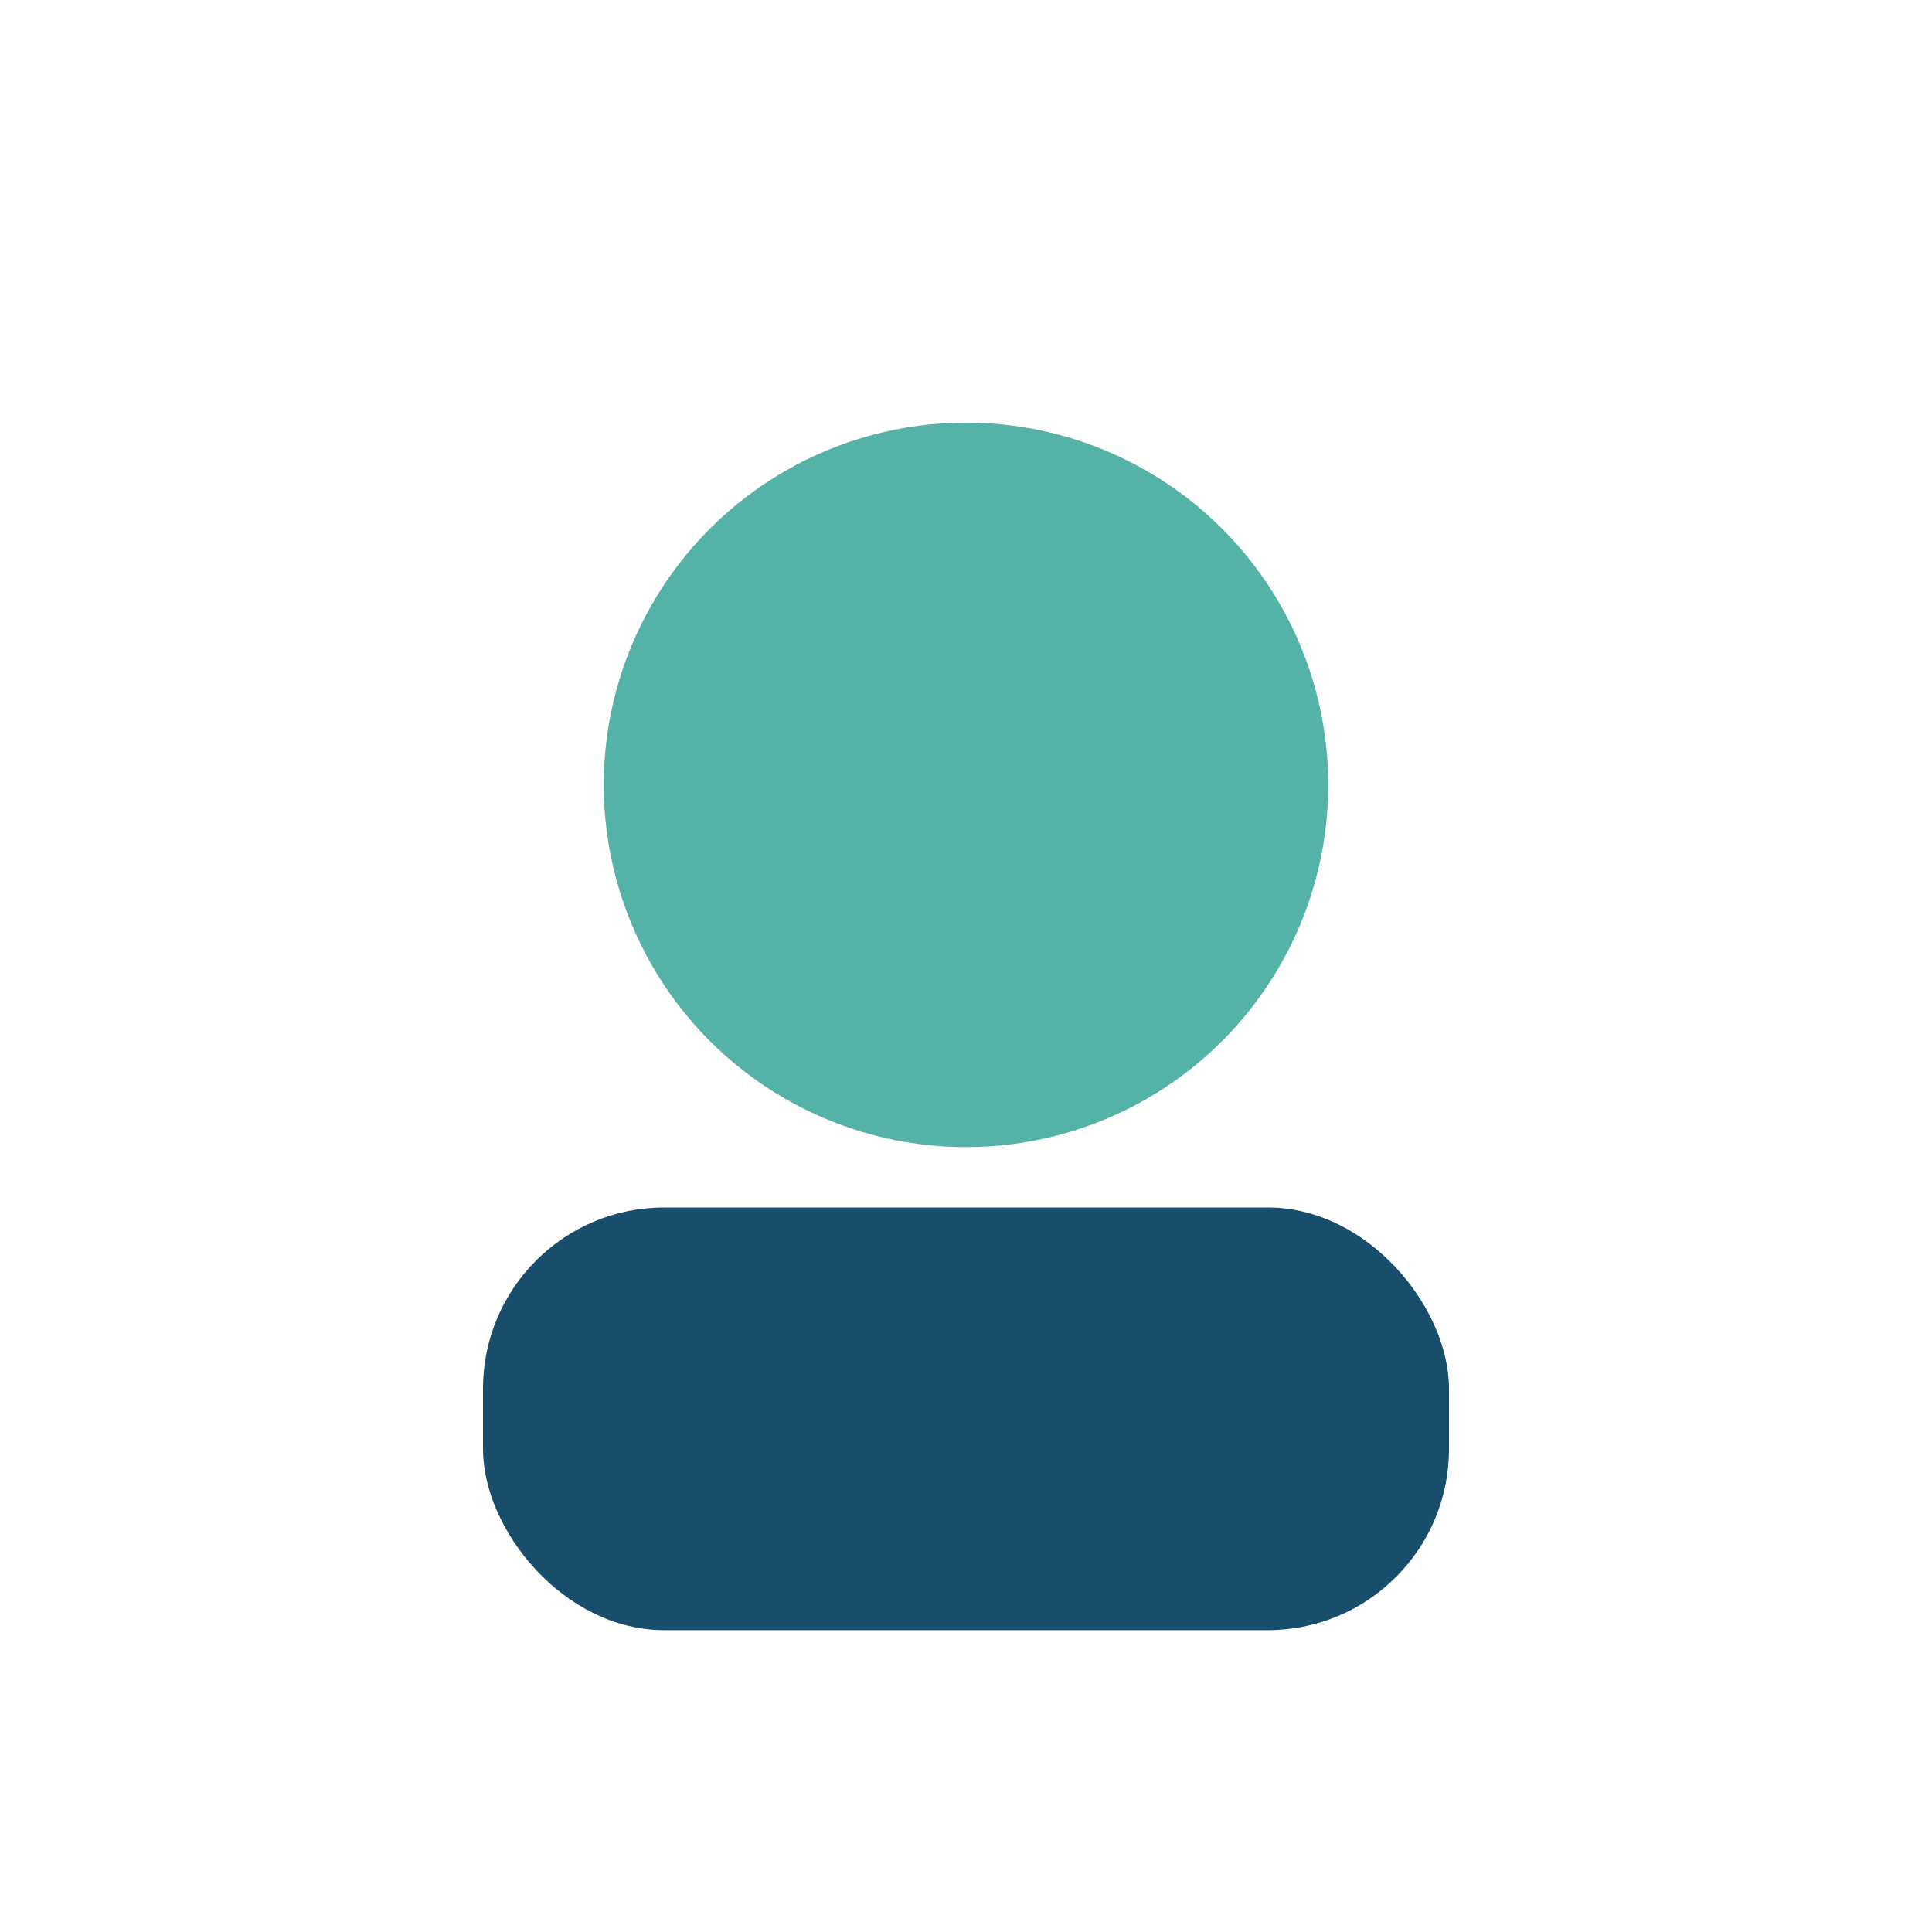 <?xml version="1.0" encoding="UTF-8"?>
<svg xmlns="http://www.w3.org/2000/svg" width="32" height="32" viewBox="0 0 32 32"><circle cx="16" cy="13" r="6" fill="#55B2A7"/><rect x="8" y="20" width="16" height="7" rx="3" fill="#184D6C"/></svg>